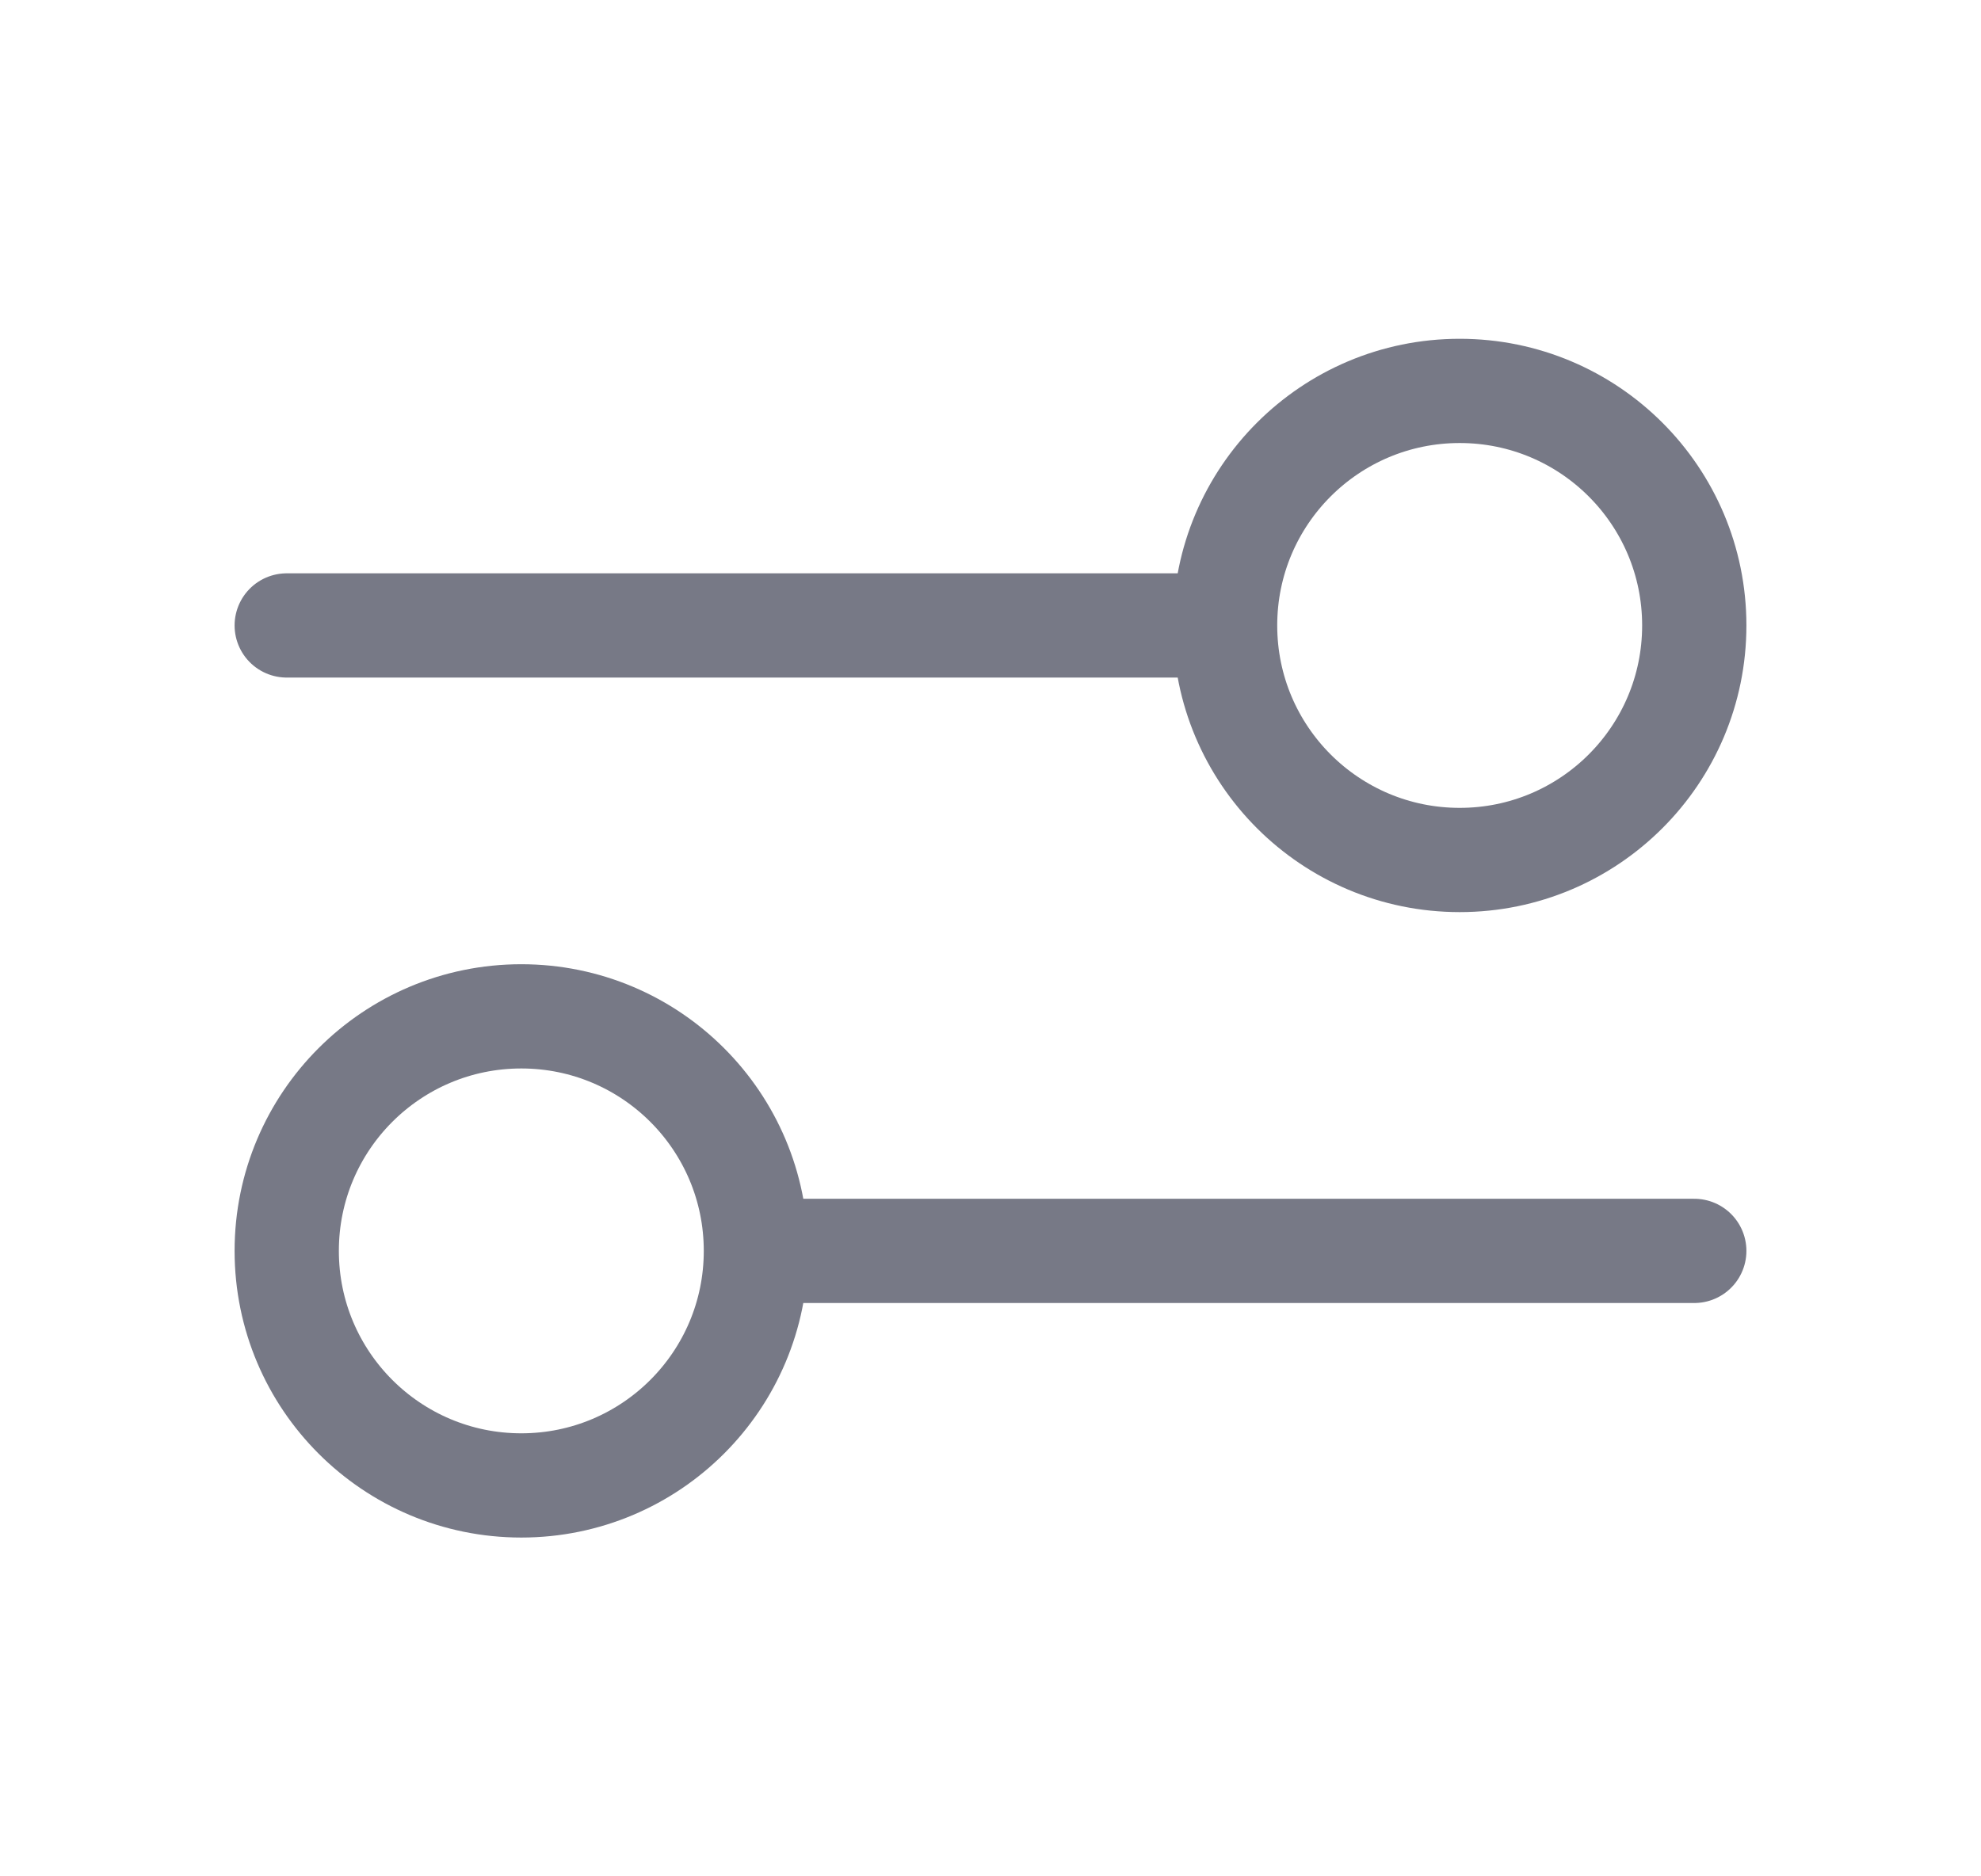 <svg xmlns="http://www.w3.org/2000/svg" width="19" height="18" viewBox="0 0 19 18" fill="none">
  <path d="M2.75 6L11.75 6M11.75 6C11.75 7.243 12.757 8.25 14 8.25C15.243 8.25 16.25 7.243 16.25 6C16.25 4.757 15.243 3.75 14 3.75C12.757 3.75 11.75 4.757 11.75 6ZM7.25 12L16.25 12M7.25 12C7.25 13.243 6.243 14.25 5 14.25C3.757 14.25 2.75 13.243 2.75 12C2.75 10.757 3.757 9.75 5 9.75C6.243 9.75 7.25 10.757 7.25 12Z" stroke="#777986" stroke-linecap="round" stroke-linejoin="round"/>
</svg>
